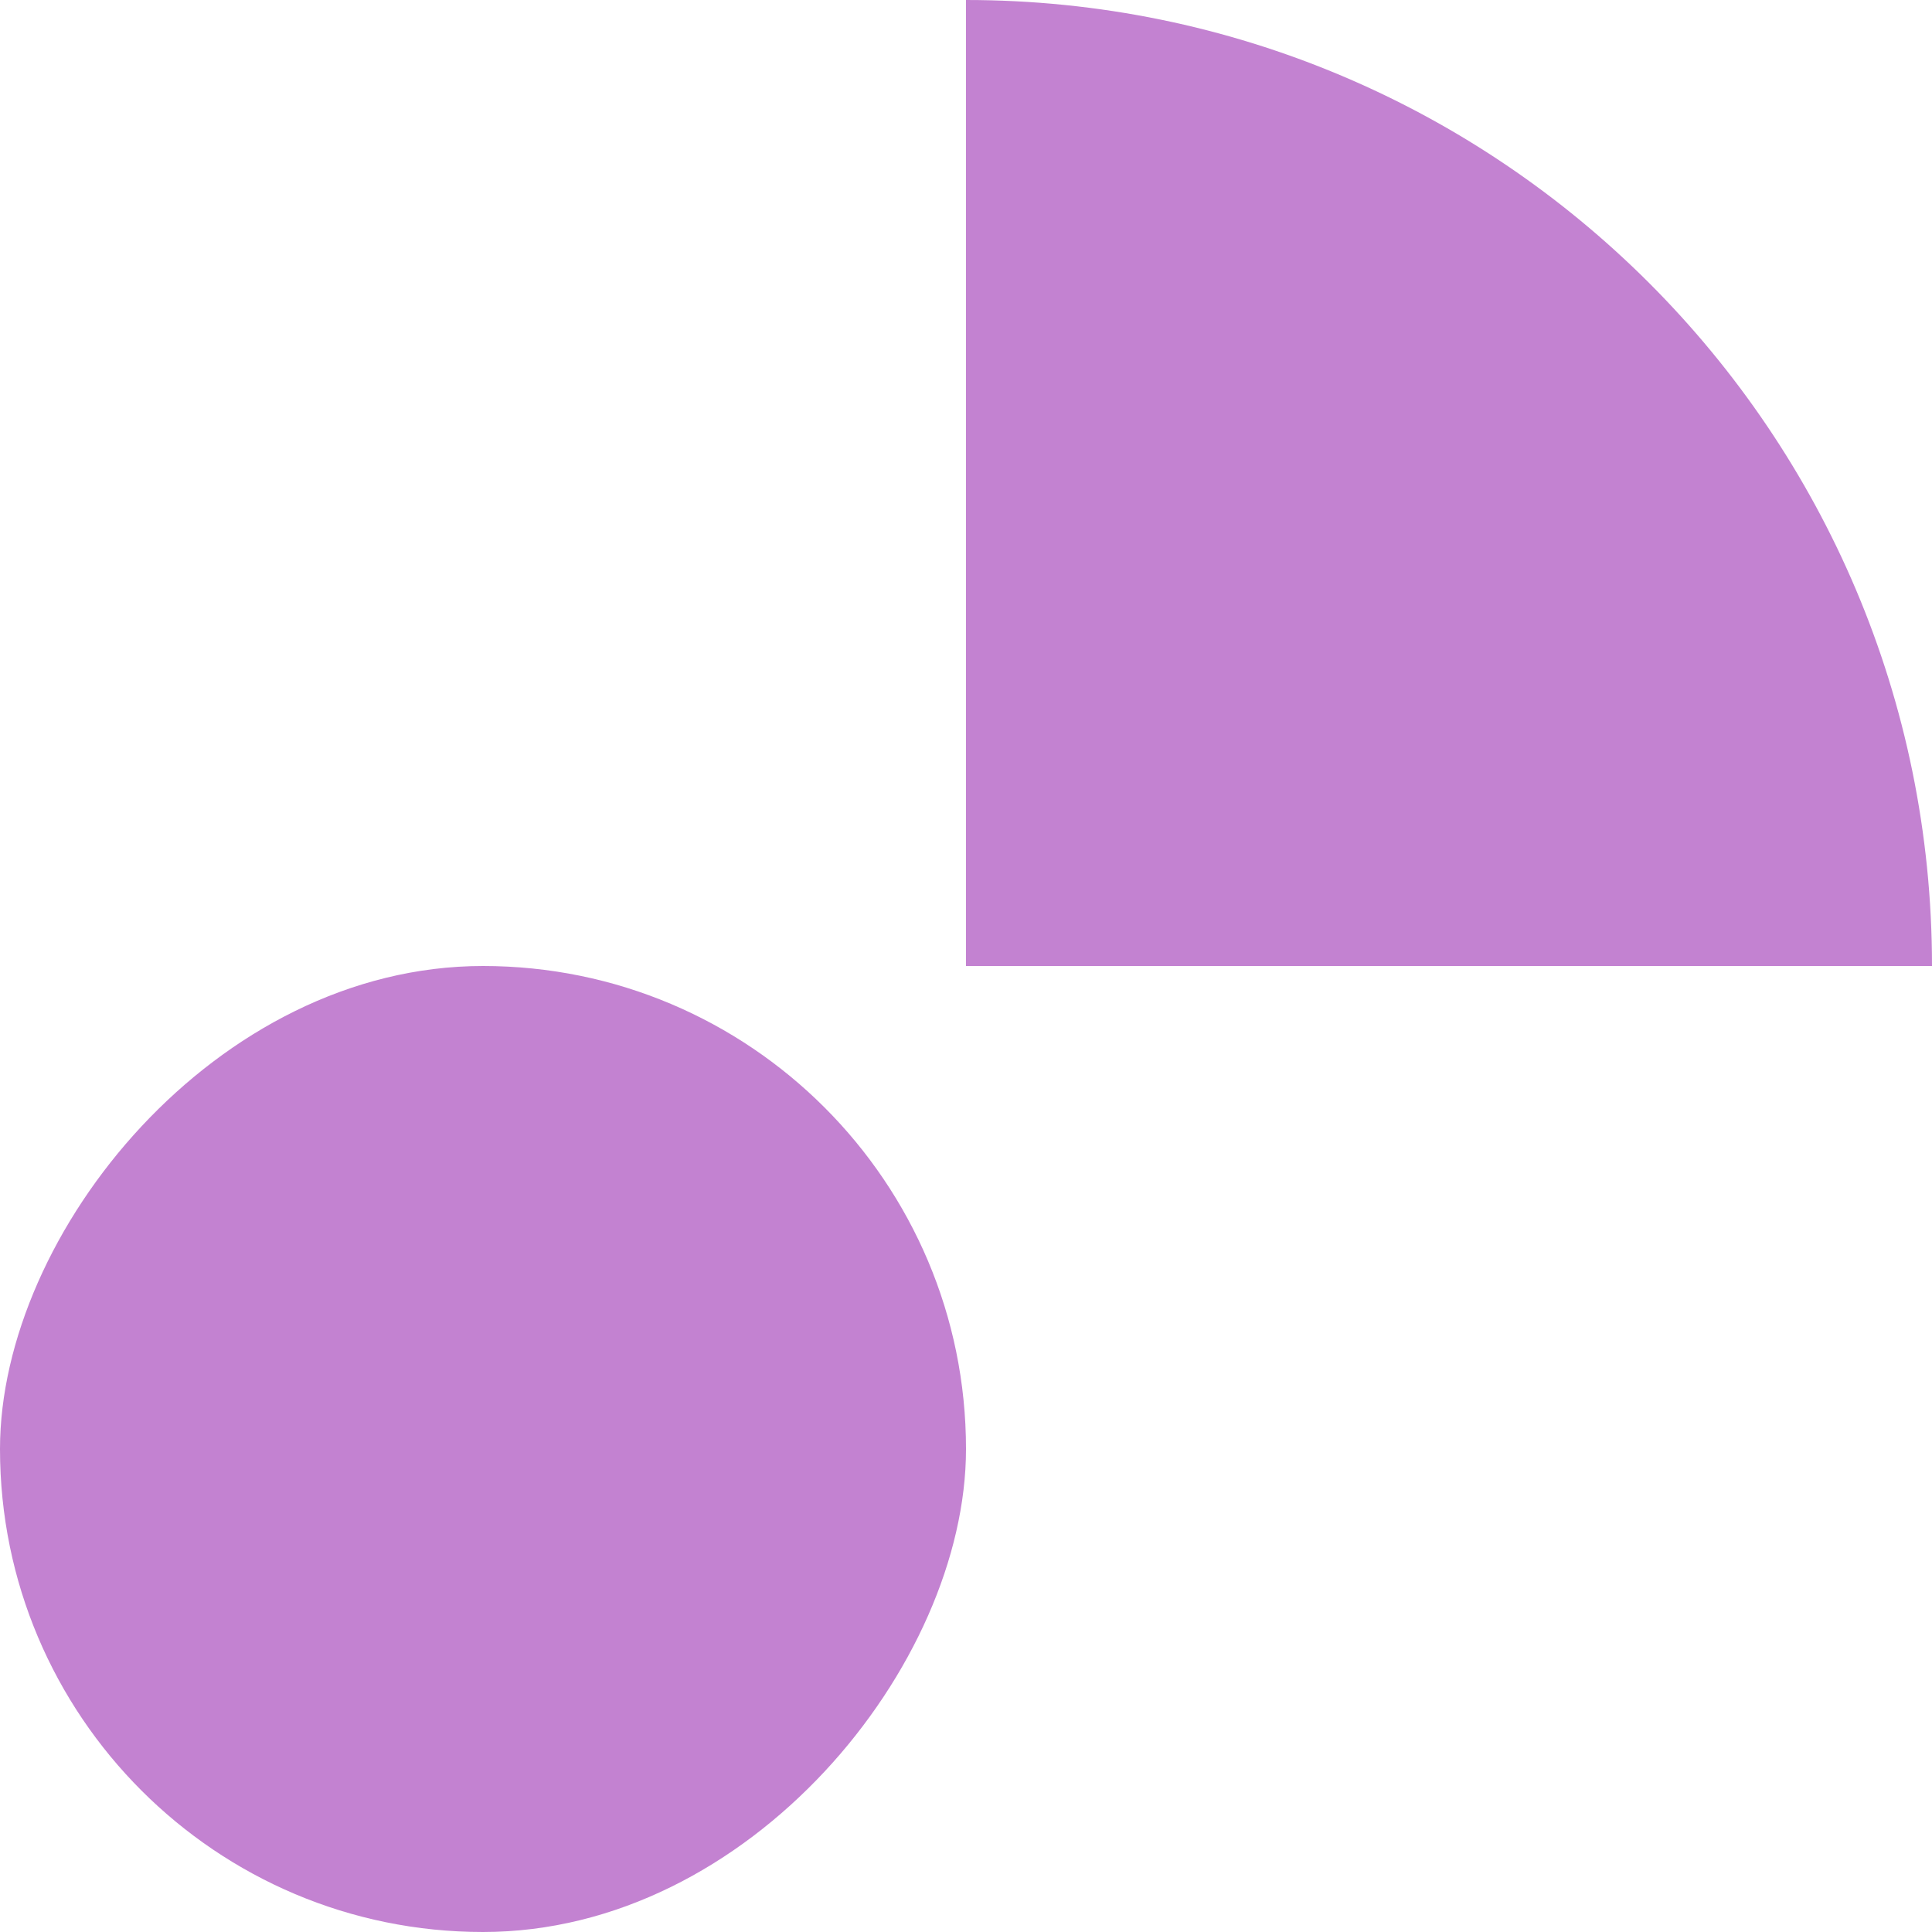 <?xml version="1.0" encoding="UTF-8"?>
<svg width="40px" height="40px" viewBox="0 0 40 40" version="1.1" xmlns="http://www.w3.org/2000/svg" xmlns:xlink="http://www.w3.org/1999/xlink">
    <title>Group 4</title>
    <g id="Templates" stroke="none" stroke-width="1" fill="none" fill-rule="evenodd">
        <g id="6.-About-Blu-Sky" transform="translate(-968, -1547)" fill="#C382D1">
            <g id="Group-4" transform="translate(988, 1567) scale(1, -1) translate(-988, -1567) translate(968, 1547)">
                <rect id="Rectangle-Copy-14" x="0" y="0" width="20" height="20" rx="10"></rect>
                <path d="M20,20 L40,20 L40,40 C28.954,40 20,31.046 20,20 L20,20 L20,20 Z" id="Rectangle-Copy-19" transform="translate(30, 30) scale(-1, 1) translate(-30, -30) "></path>
            </g>
        </g>
    </g>
</svg>